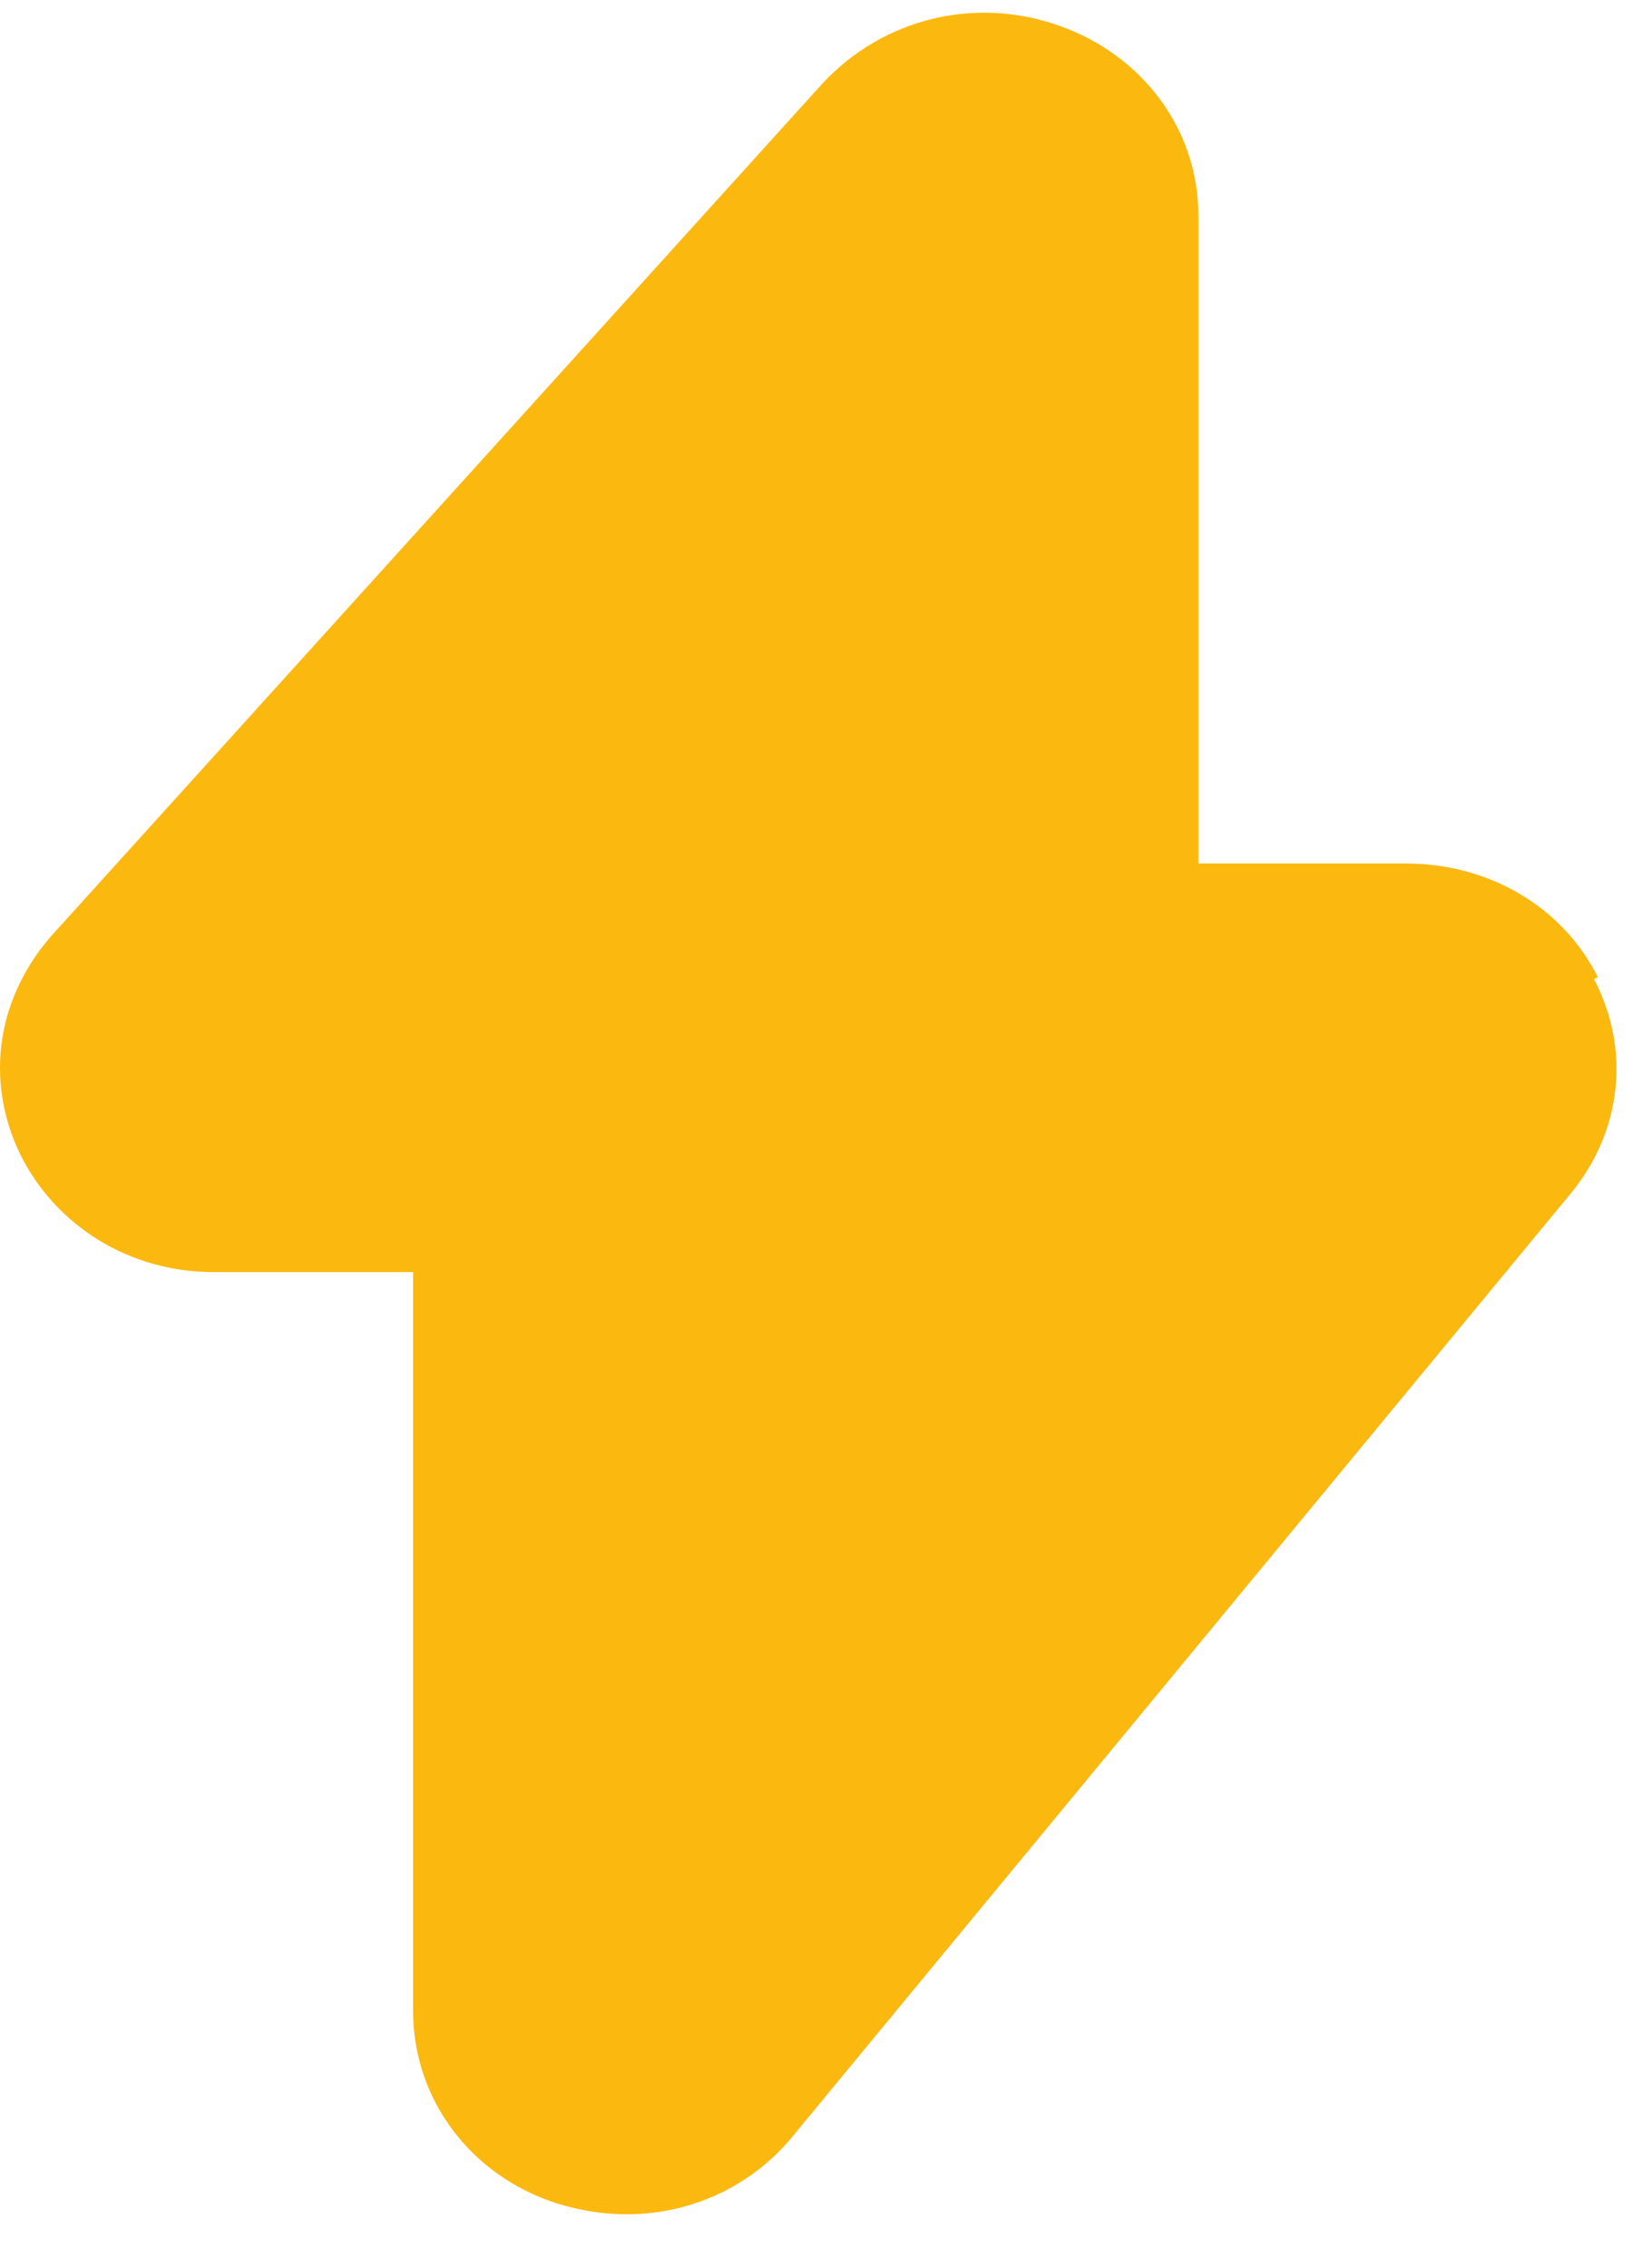 <svg width="21" height="29" viewBox="0 0 21 29" fill="none" xmlns="http://www.w3.org/2000/svg">
<path fill-rule="evenodd" clip-rule="evenodd" d="M20.436 12.495C19.985 11.588 19.034 11.04 17.982 11.04H15.327V2.762C15.327 1.665 14.625 0.711 13.548 0.329C12.471 -0.053 11.294 0.234 10.518 1.068L0.674 11.946C-0.027 12.733 -0.203 13.783 0.248 14.737C0.699 15.667 1.651 16.264 2.728 16.264H5.283V25.71C5.283 26.831 6.009 27.809 7.111 28.167C7.412 28.262 7.712 28.31 8.013 28.31C8.839 28.31 9.616 27.952 10.142 27.308L20.086 15.262C20.737 14.475 20.862 13.425 20.386 12.518L20.436 12.495Z" fill="#FBB910"/>
</svg>
